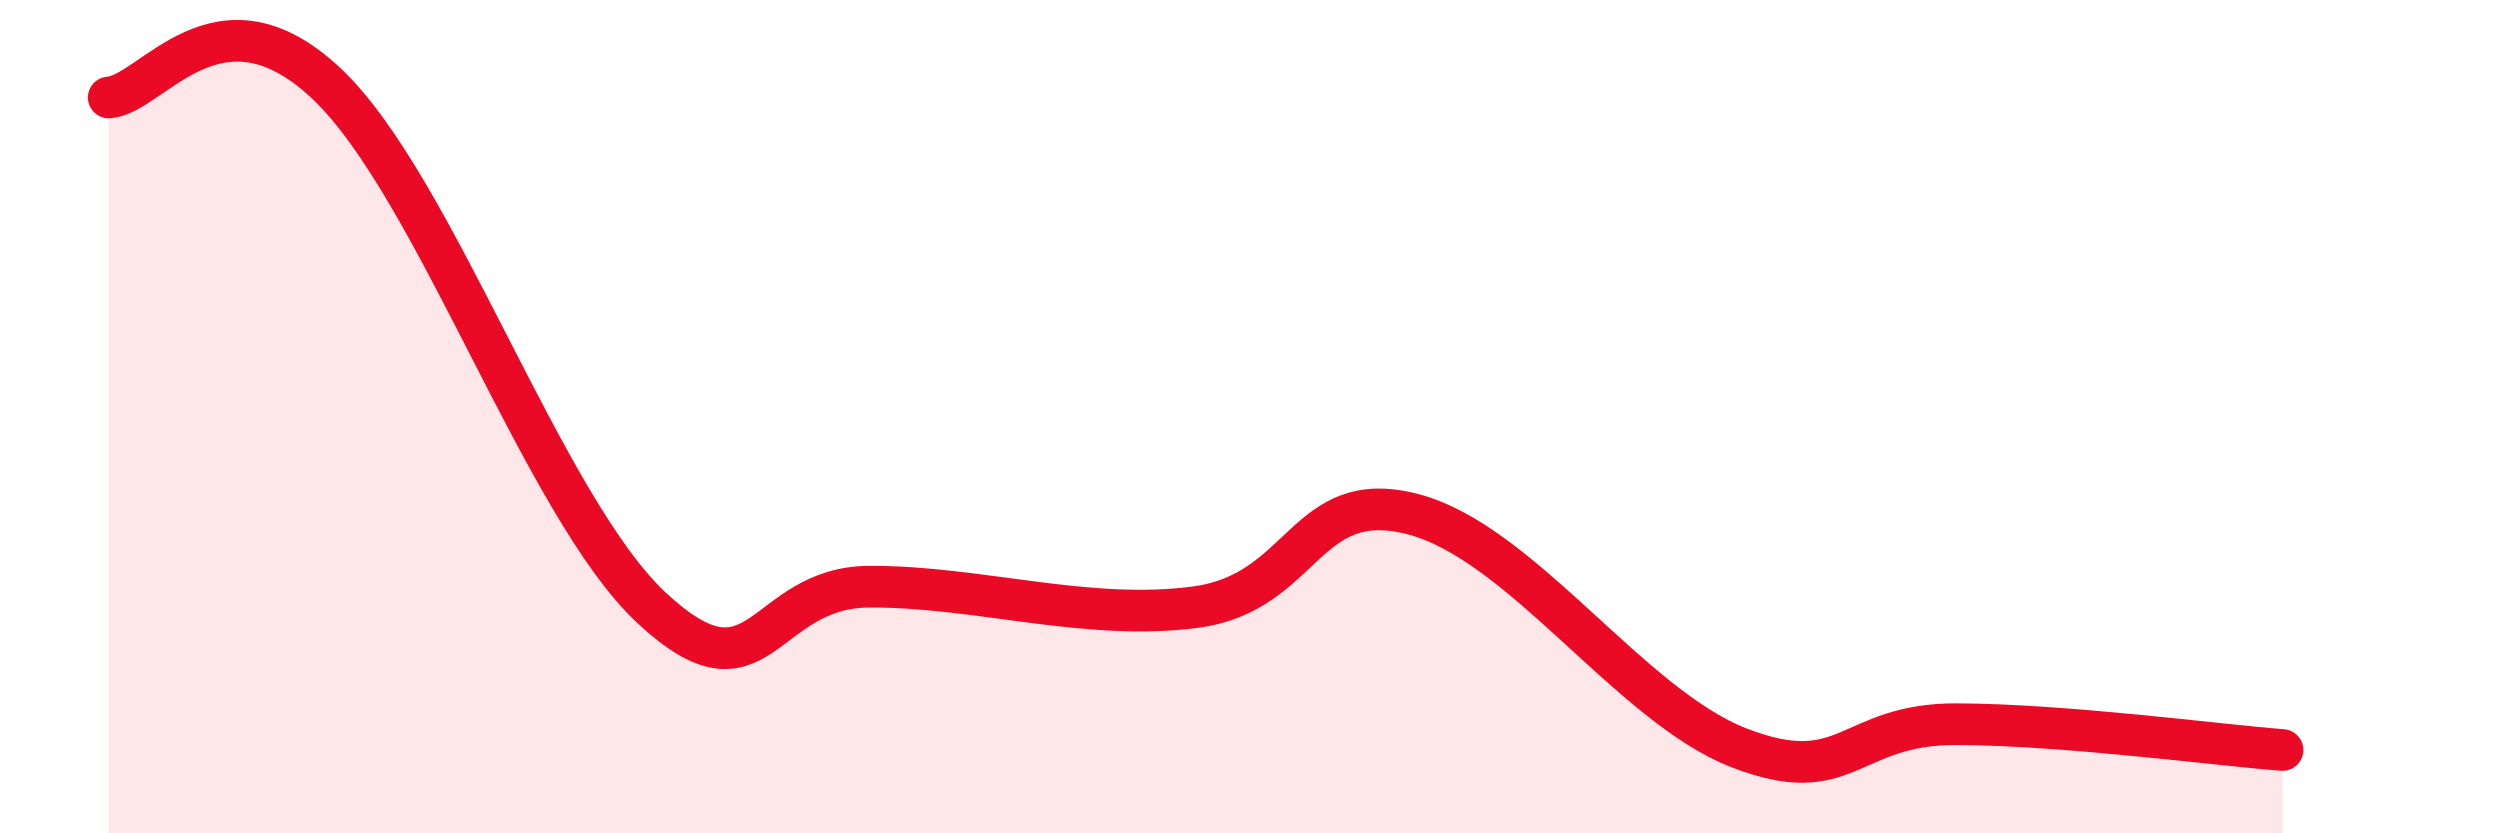 
    <svg width="60" height="20" viewBox="0 0 60 20" xmlns="http://www.w3.org/2000/svg">
      <path
        d="M 2.61,2.34 C 3.65,2.27 5.22,-0.45 7.83,2 C 10.44,4.45 13.04,12.18 15.65,14.6 C 18.26,17.02 18.26,14.09 20.87,14.08 C 23.48,14.07 26.09,14.92 28.7,14.57 C 31.31,14.22 31.3,11.66 33.91,12.34 C 36.52,13.02 39.13,16.94 41.74,17.95 C 44.35,18.96 44.35,17.37 46.96,17.38 C 49.57,17.39 53.22,17.88 54.78,18L54.78 20L2.61 20Z"
        fill="#EB0A25"
        opacity="0.1"
        stroke-linecap="round"
        stroke-linejoin="round"
      />
      <path
        d="M 2.61,2.34 C 3.65,2.27 5.22,-0.45 7.83,2 C 10.44,4.45 13.04,12.18 15.65,14.6 C 18.26,17.02 18.26,14.09 20.87,14.08 C 23.48,14.07 26.09,14.92 28.7,14.57 C 31.31,14.22 31.3,11.66 33.91,12.34 C 36.52,13.02 39.13,16.94 41.74,17.95 C 44.35,18.96 44.35,17.37 46.96,17.38 C 49.57,17.39 53.22,17.88 54.78,18"
        stroke="#EB0A25"
        stroke-width="1"
        fill="none"
        stroke-linecap="round"
        stroke-linejoin="round"
      />
    </svg>
  